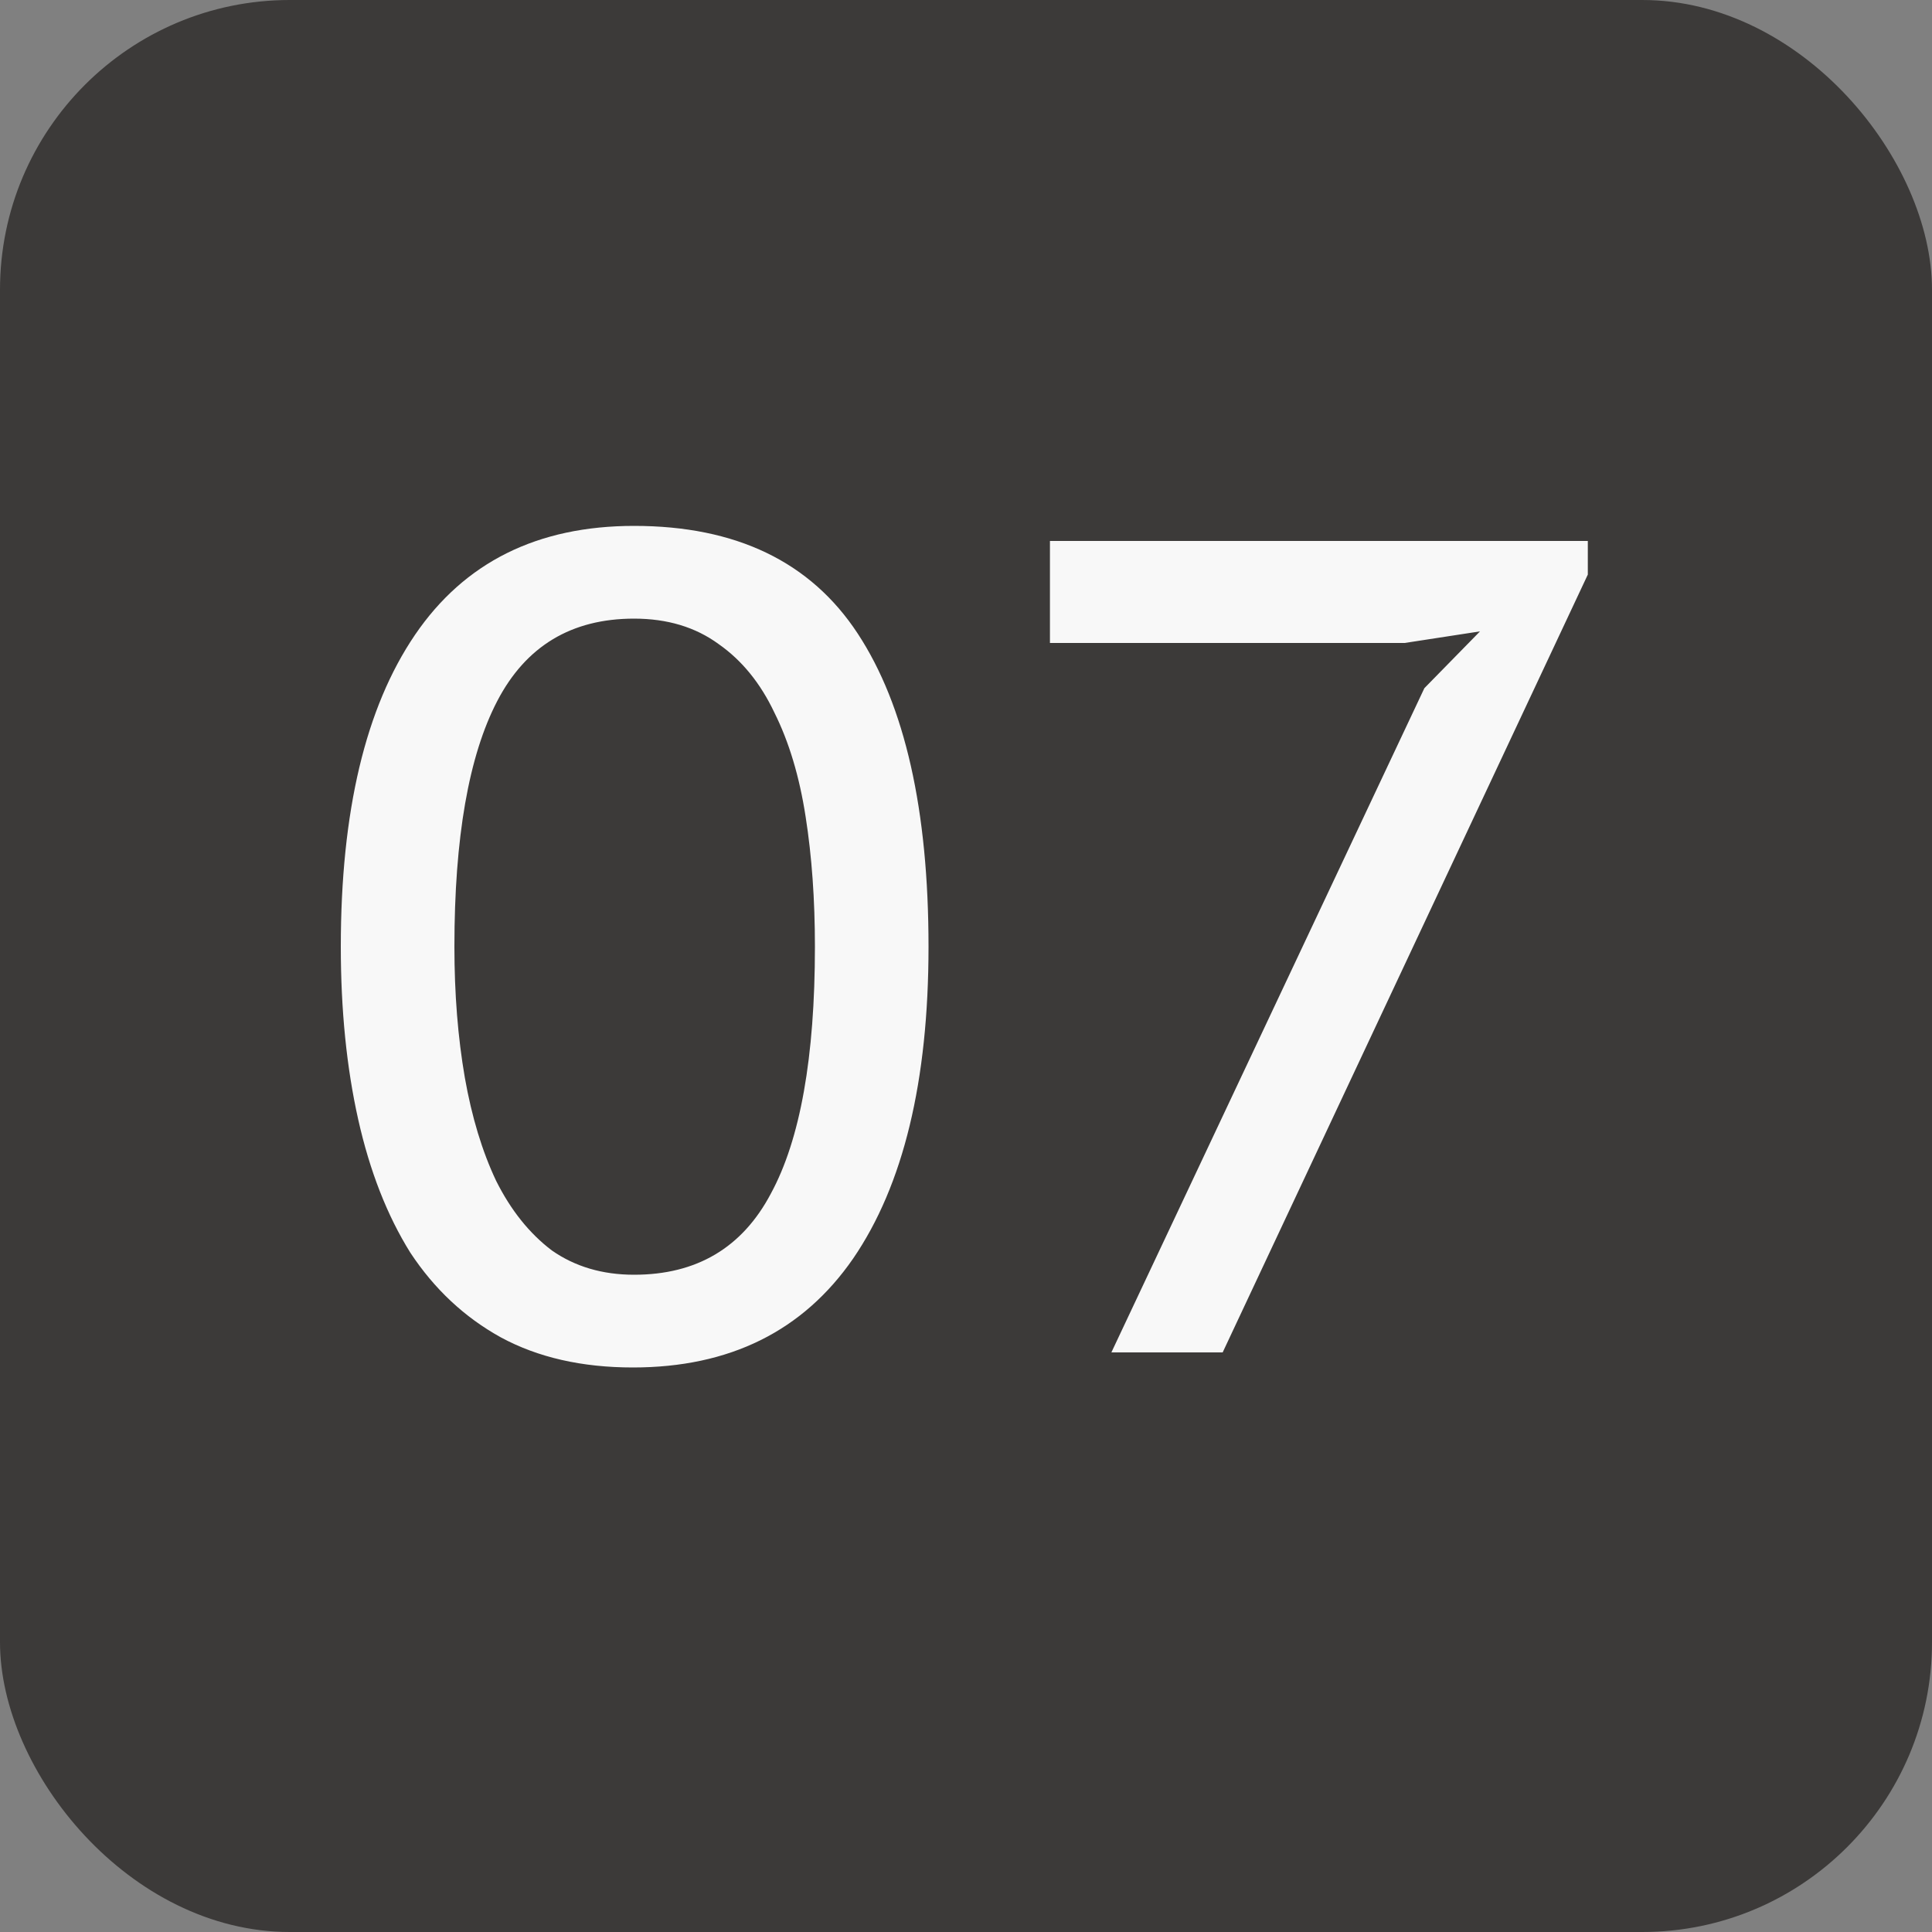 <?xml version="1.0" encoding="UTF-8"?> <svg xmlns="http://www.w3.org/2000/svg" width="20" height="20" viewBox="0 0 20 20" fill="none"><rect x="0" y="0" width="20" height="20" fill="#808080" stroke="none"/><rect width="20" height="20" rx="3" fill="#3C3A39"></rect><path d="M3.528 9.8C3.528 8.4 3.784 7.324 4.296 6.572C4.808 5.82 5.564 5.444 6.564 5.444C7.62 5.444 8.392 5.816 8.88 6.56C9.368 7.304 9.612 8.384 9.612 9.8C9.612 11.192 9.352 12.268 8.832 13.028C8.312 13.78 7.552 14.156 6.552 14.156C6.024 14.156 5.568 14.052 5.184 13.844C4.808 13.636 4.496 13.344 4.248 12.968C4.008 12.584 3.828 12.124 3.708 11.588C3.588 11.052 3.528 10.456 3.528 9.8ZM4.704 9.8C4.704 10.288 4.74 10.74 4.812 11.156C4.884 11.564 4.992 11.92 5.136 12.224C5.288 12.528 5.48 12.768 5.712 12.944C5.952 13.112 6.236 13.196 6.564 13.196C7.212 13.196 7.684 12.916 7.98 12.356C8.284 11.796 8.436 10.944 8.436 9.8C8.436 9.312 8.404 8.864 8.34 8.456C8.276 8.04 8.168 7.68 8.016 7.376C7.872 7.072 7.68 6.836 7.44 6.668C7.2 6.492 6.908 6.404 6.564 6.404C5.916 6.404 5.444 6.688 5.148 7.256C4.852 7.824 4.704 8.672 4.704 9.8ZM11.505 14L14.745 7.124L15.321 6.536L14.541 6.656H10.869V5.6H16.437V5.948L12.657 14H11.505Z" fill="#F8F8F8"></path></svg> 